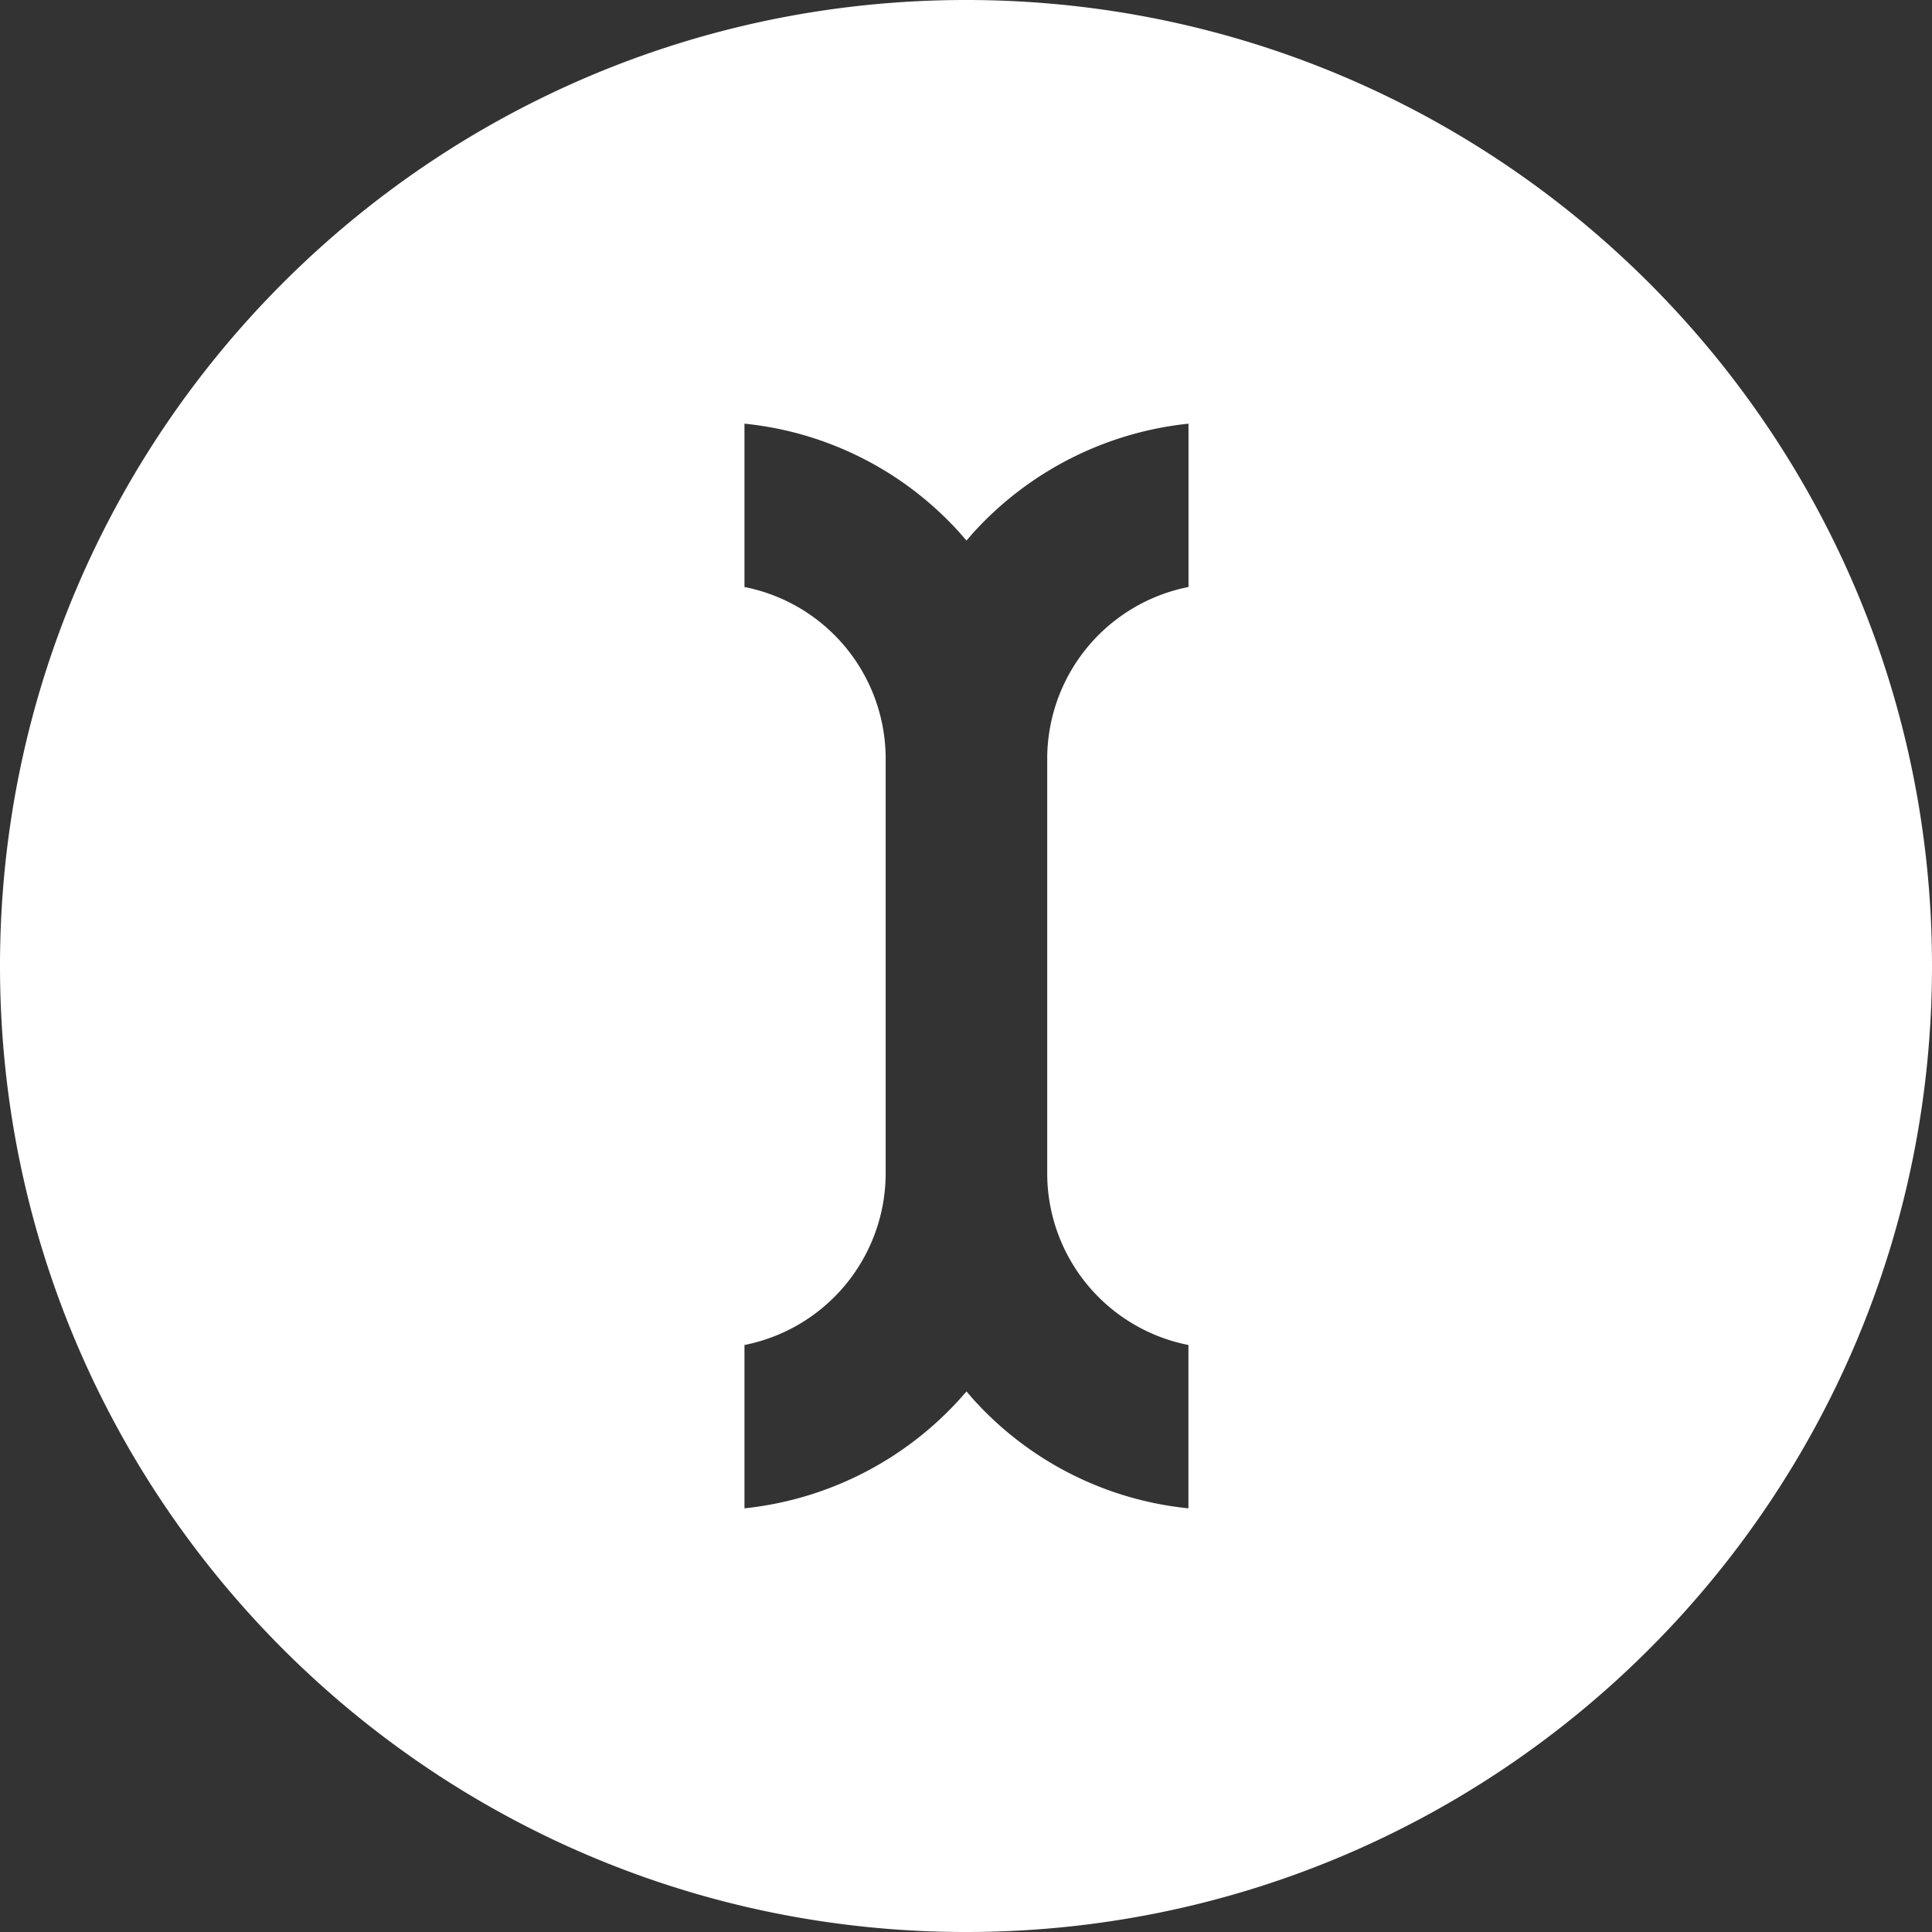 <svg xmlns="http://www.w3.org/2000/svg" viewBox="0 0 24 24">
  <rect x="0" y="0" width="24" height="24" fill="#333333" stroke="none"/>
  <path fill="#fff" d="M12 0C5.37 0 0 5.375 0 12s5.37 12 12 12 12-5.37 12-12S18.625 0 12 0Zm2.763 7.292a2.177 2.177 0 0 0-1.754 2.107v5.207a2.175 2.175 0 0 0 1.754 2.102v2.029a4.158 4.158 0 0 1-2.679-1.362l-.078-.09-.079.09a4.198 4.198 0 0 1-2.679 1.362v-2.029a2.177 2.177 0 0 0 1.754-2.107V9.394a2.175 2.175 0 0 0-1.754-2.102V5.263a4.158 4.158 0 0 1 2.68 1.362l.078.09.078-.09a4.197 4.197 0 0 1 2.68-1.362v2.029Z"/>
</svg>
